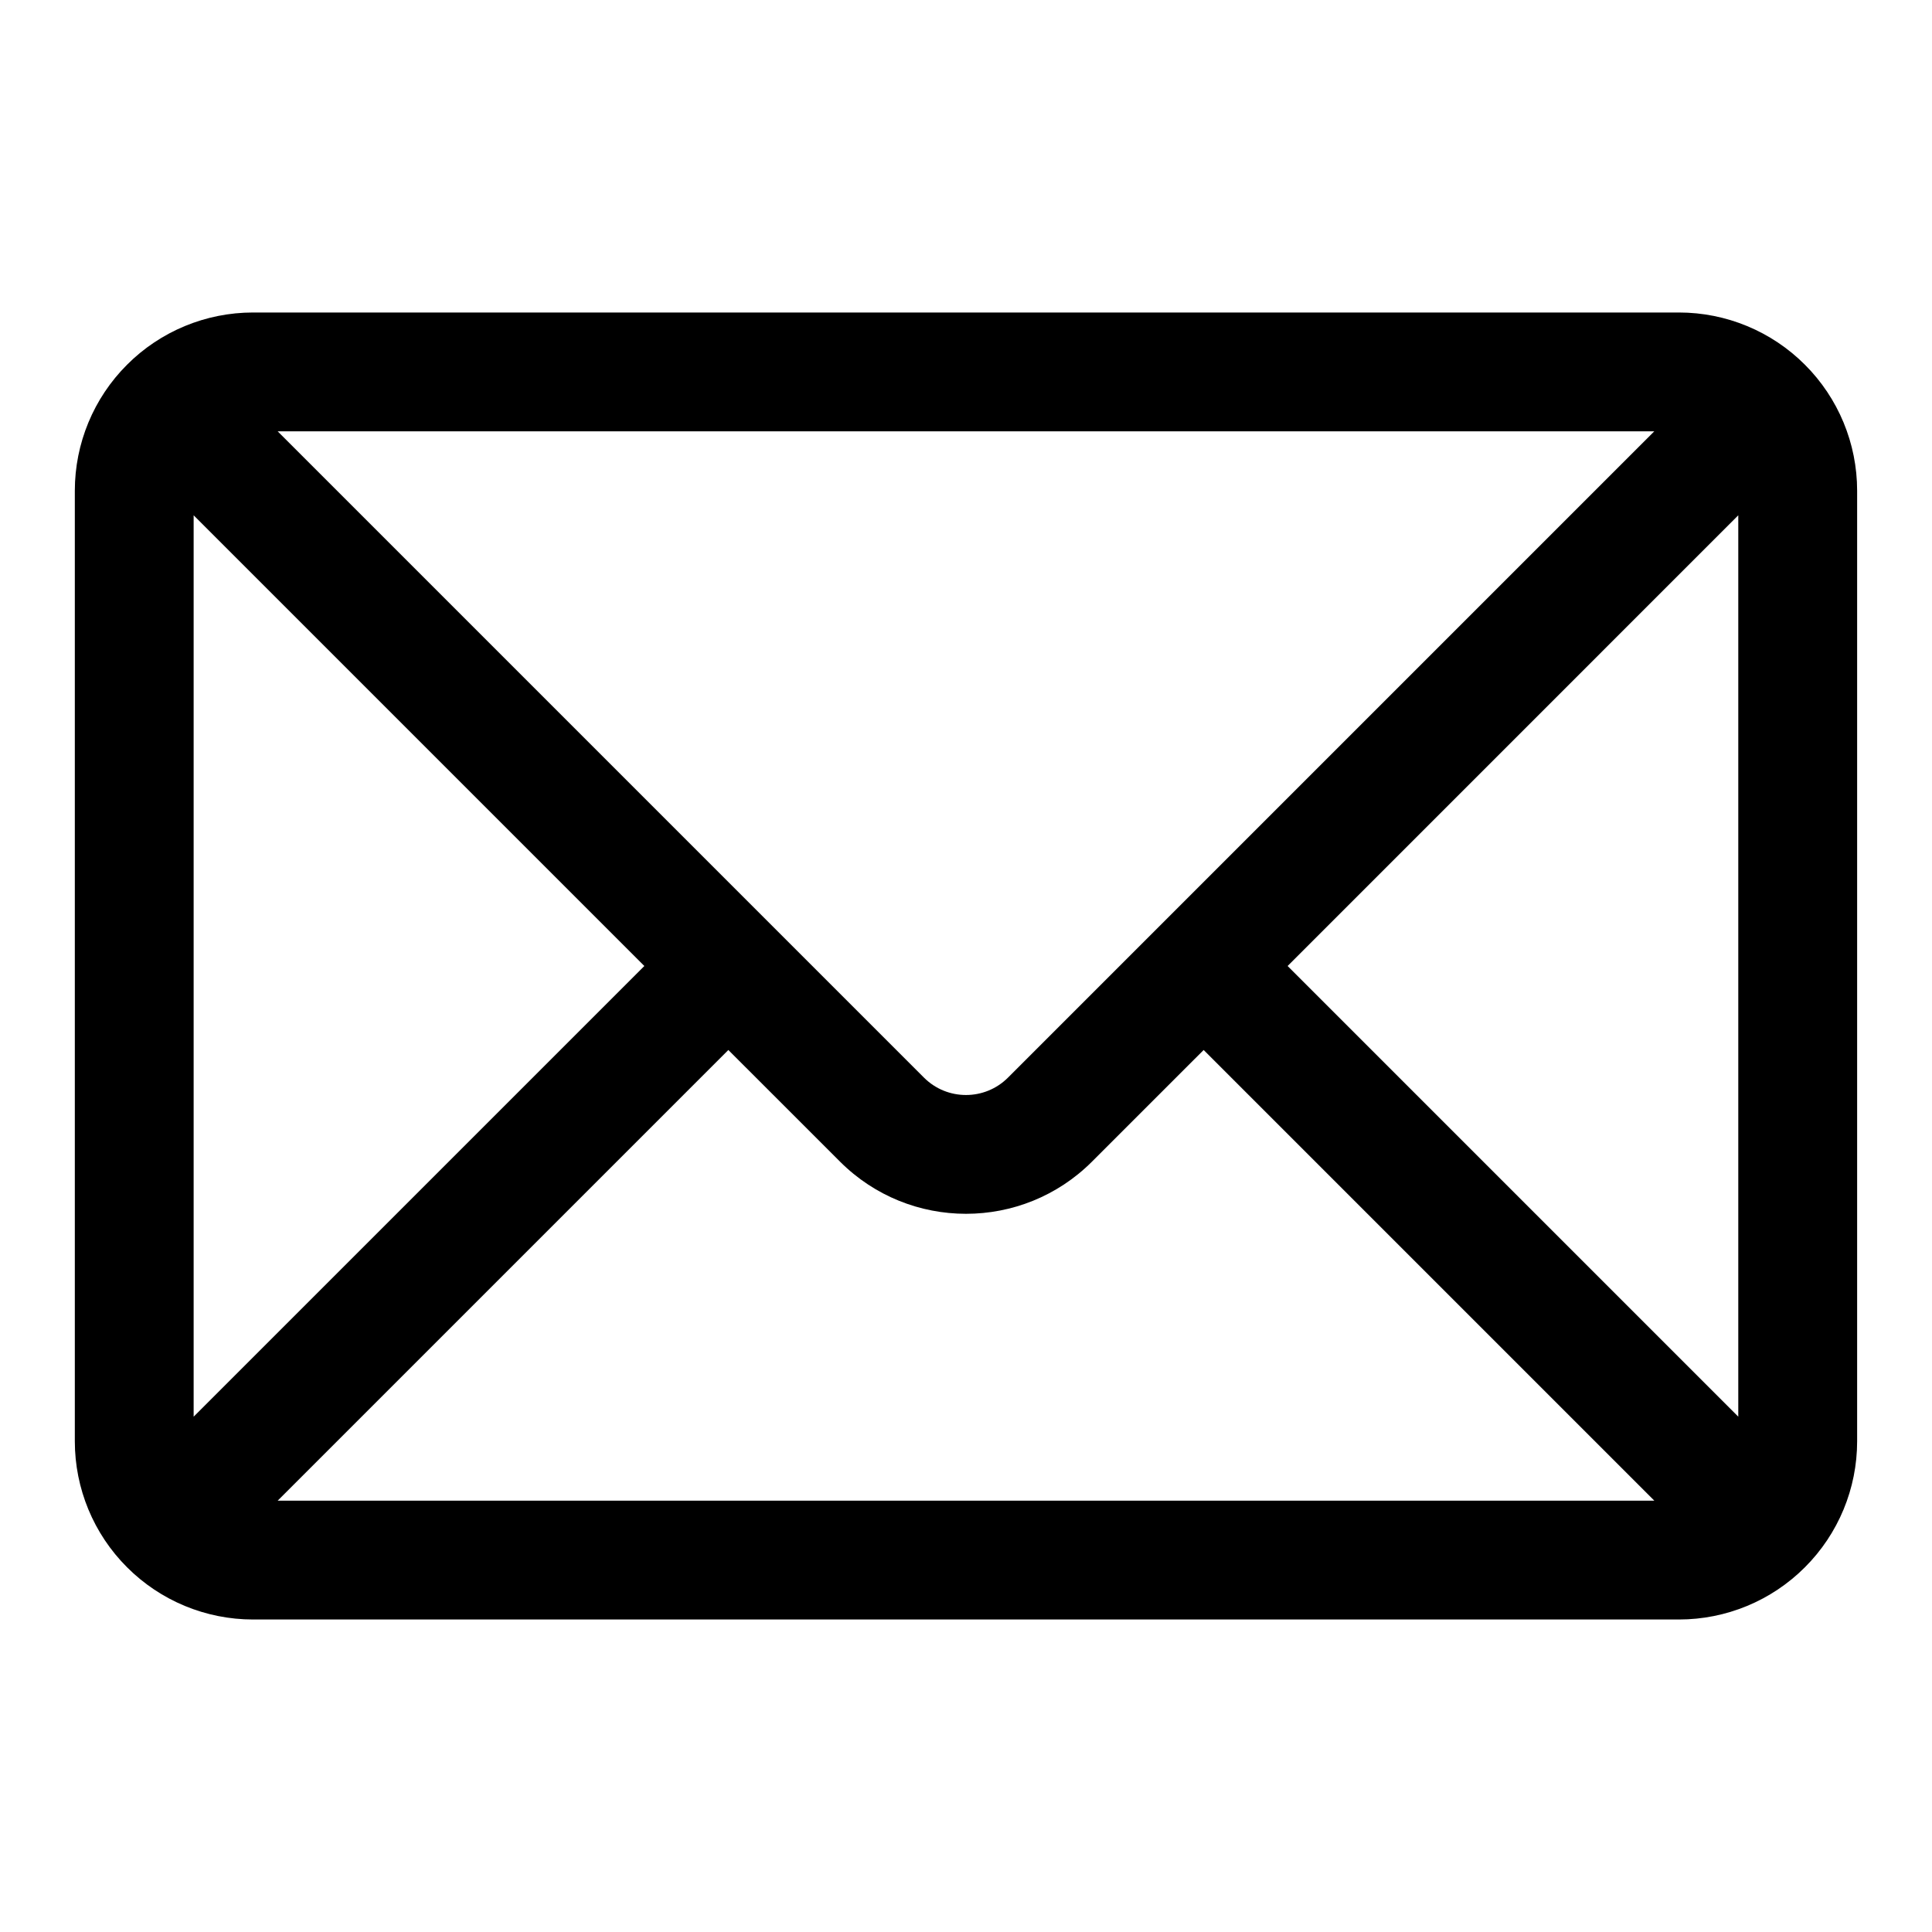 <?xml version="1.0" encoding="UTF-8"?>
<!-- Uploaded to: ICON Repo, www.svgrepo.com, Generator: ICON Repo Mixer Tools -->
<svg fill="#000000" width="800px" height="800px" version="1.1" viewBox="144 144 512 512" xmlns="http://www.w3.org/2000/svg">
 <path d="m636.16 274.05c0-12.531-4.977-24.547-13.84-33.395-8.848-8.863-20.859-13.84-33.395-13.84h-377.86c-12.531 0-24.547 4.977-33.395 13.84-8.863 8.848-13.84 20.863-13.84 33.395v251.9c0 12.535 4.977 24.547 13.84 33.395 8.848 8.863 20.863 13.84 33.395 13.84h377.86c12.535 0 24.547-4.977 33.395-13.84 8.863-8.848 13.84-20.859 13.84-33.395zm-299.14 148.21-119.43 119.43h364.82l-119.43-119.43-29.586 29.582c-18.434 18.438-48.348 18.438-66.785 0zm-141.7 97.172 119.44-119.43-119.44-119.44zm289.91-119.43 119.43 119.43v-238.87zm97.172-141.7h-364.82l171.28 171.28c6.141 6.141 16.121 6.141 22.262 0z" fill-rule="evenodd"/>
</svg>